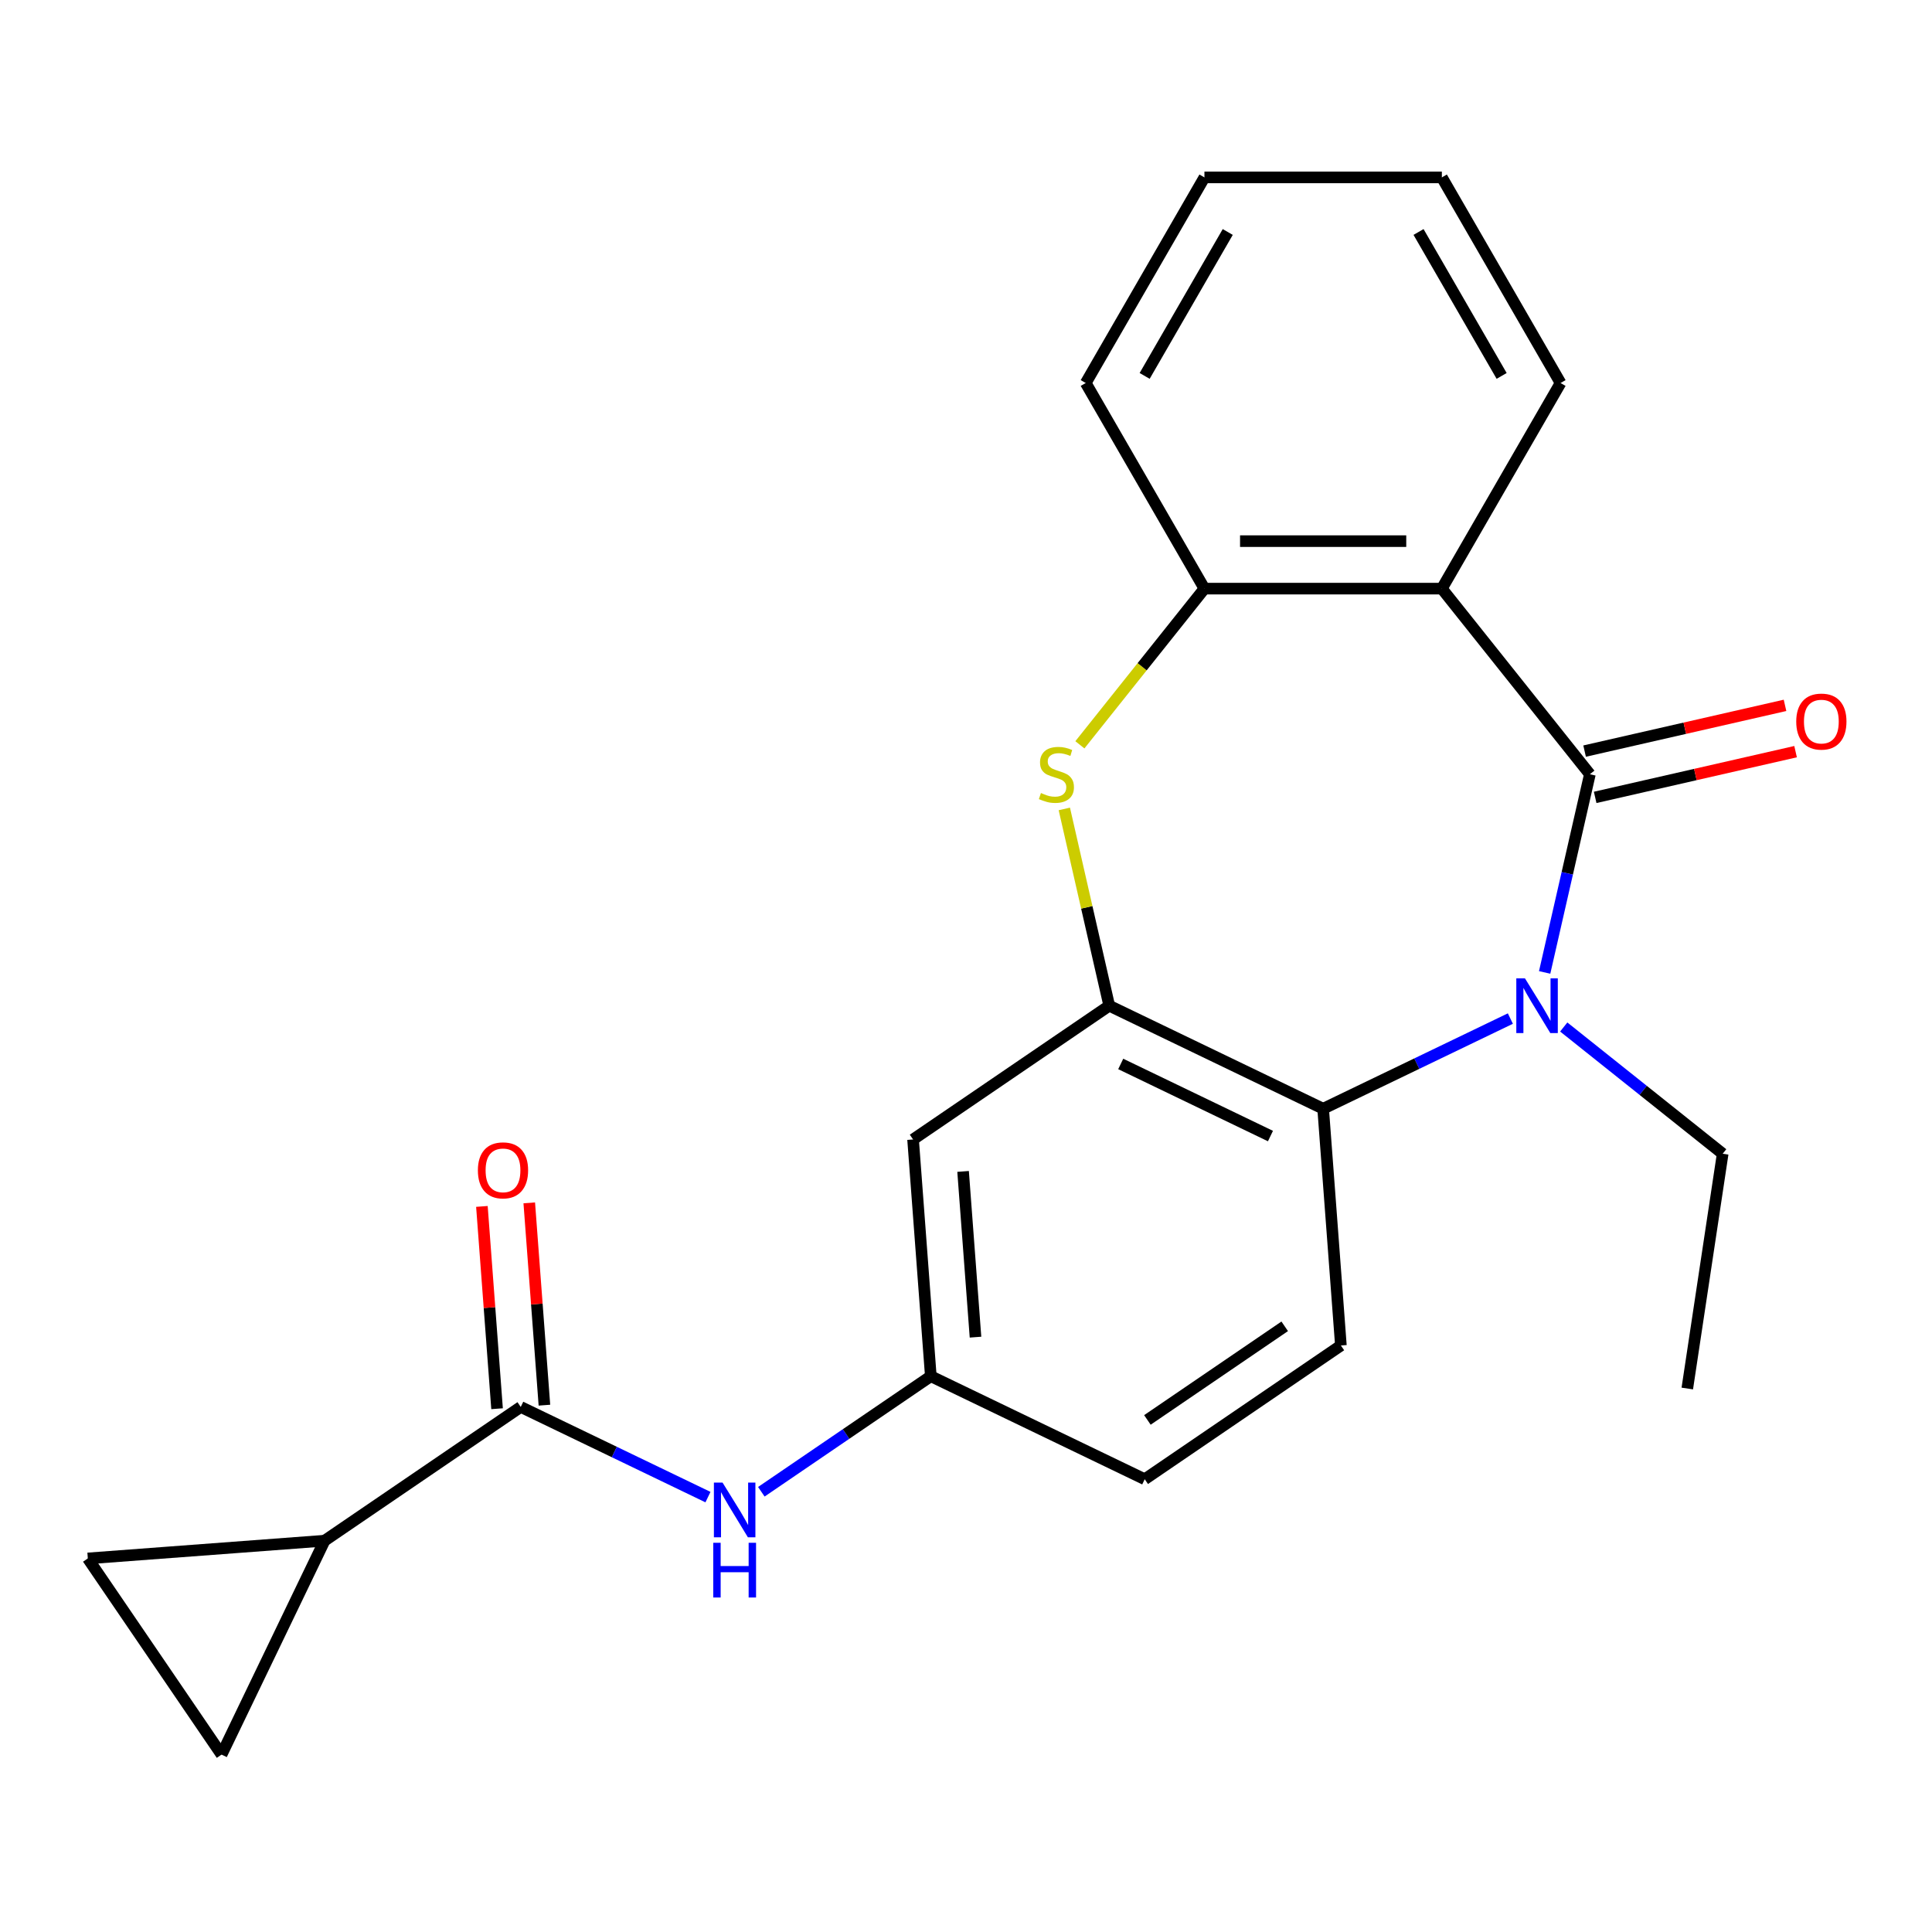 <?xml version='1.0' encoding='iso-8859-1'?>
<svg version='1.1' baseProfile='full'
              xmlns='http://www.w3.org/2000/svg'
                      xmlns:rdkit='http://www.rdkit.org/xml'
                      xmlns:xlink='http://www.w3.org/1999/xlink'
                  xml:space='preserve'
width='1000px' height='1000px' viewBox='0 0 1000 1000'>
<!-- END OF HEADER -->
<rect style='opacity:1.0;fill:#FFFFFF;stroke:none' width='1000' height='1000' x='0' y='0'> </rect>
<path class='bond-0' d='M 822.922,400.75 L 811.216,452.037' style='fill:none;fill-rule:evenodd;stroke:#000000;stroke-width:6px;stroke-linecap:butt;stroke-linejoin:miter;stroke-opacity:1' />
<path class='bond-0' d='M 811.216,452.037 L 799.51,503.325' style='fill:none;fill-rule:evenodd;stroke:#0000FF;stroke-width:6px;stroke-linecap:butt;stroke-linejoin:miter;stroke-opacity:1' />
<path class='bond-1' d='M 822.922,400.75 L 746.302,304.672' style='fill:none;fill-rule:evenodd;stroke:#000000;stroke-width:6px;stroke-linecap:butt;stroke-linejoin:miter;stroke-opacity:1' />
<path class='bond-13' d='M 825.657,412.73 L 877.524,400.892' style='fill:none;fill-rule:evenodd;stroke:#000000;stroke-width:6px;stroke-linecap:butt;stroke-linejoin:miter;stroke-opacity:1' />
<path class='bond-13' d='M 877.524,400.892 L 929.392,389.053' style='fill:none;fill-rule:evenodd;stroke:#FF0000;stroke-width:6px;stroke-linecap:butt;stroke-linejoin:miter;stroke-opacity:1' />
<path class='bond-13' d='M 820.187,388.769 L 872.055,376.93' style='fill:none;fill-rule:evenodd;stroke:#000000;stroke-width:6px;stroke-linecap:butt;stroke-linejoin:miter;stroke-opacity:1' />
<path class='bond-13' d='M 872.055,376.93 L 923.923,365.092' style='fill:none;fill-rule:evenodd;stroke:#FF0000;stroke-width:6px;stroke-linecap:butt;stroke-linejoin:miter;stroke-opacity:1' />
<path class='bond-4' d='M 781.765,527.208 L 733.311,550.542' style='fill:none;fill-rule:evenodd;stroke:#0000FF;stroke-width:6px;stroke-linecap:butt;stroke-linejoin:miter;stroke-opacity:1' />
<path class='bond-4' d='M 733.311,550.542 L 684.858,573.876' style='fill:none;fill-rule:evenodd;stroke:#000000;stroke-width:6px;stroke-linecap:butt;stroke-linejoin:miter;stroke-opacity:1' />
<path class='bond-17' d='M 809.389,531.572 L 850.522,564.374' style='fill:none;fill-rule:evenodd;stroke:#0000FF;stroke-width:6px;stroke-linecap:butt;stroke-linejoin:miter;stroke-opacity:1' />
<path class='bond-17' d='M 850.522,564.374 L 891.655,597.176' style='fill:none;fill-rule:evenodd;stroke:#000000;stroke-width:6px;stroke-linecap:butt;stroke-linejoin:miter;stroke-opacity:1' />
<path class='bond-5' d='M 746.302,304.672 L 623.414,304.672' style='fill:none;fill-rule:evenodd;stroke:#000000;stroke-width:6px;stroke-linecap:butt;stroke-linejoin:miter;stroke-opacity:1' />
<path class='bond-5' d='M 727.869,280.094 L 641.847,280.094' style='fill:none;fill-rule:evenodd;stroke:#000000;stroke-width:6px;stroke-linecap:butt;stroke-linejoin:miter;stroke-opacity:1' />
<path class='bond-18' d='M 746.302,304.672 L 807.747,198.247' style='fill:none;fill-rule:evenodd;stroke:#000000;stroke-width:6px;stroke-linecap:butt;stroke-linejoin:miter;stroke-opacity:1' />
<path class='bond-2' d='M 574.14,520.557 L 684.858,573.876' style='fill:none;fill-rule:evenodd;stroke:#000000;stroke-width:6px;stroke-linecap:butt;stroke-linejoin:miter;stroke-opacity:1' />
<path class='bond-2' d='M 580.084,550.698 L 657.587,588.022' style='fill:none;fill-rule:evenodd;stroke:#000000;stroke-width:6px;stroke-linecap:butt;stroke-linejoin:miter;stroke-opacity:1' />
<path class='bond-11' d='M 574.14,520.557 L 472.605,589.782' style='fill:none;fill-rule:evenodd;stroke:#000000;stroke-width:6px;stroke-linecap:butt;stroke-linejoin:miter;stroke-opacity:1' />
<path class='bond-23' d='M 574.14,520.557 L 562.516,469.629' style='fill:none;fill-rule:evenodd;stroke:#000000;stroke-width:6px;stroke-linecap:butt;stroke-linejoin:miter;stroke-opacity:1' />
<path class='bond-23' d='M 562.516,469.629 L 550.892,418.702' style='fill:none;fill-rule:evenodd;stroke:#CCCC00;stroke-width:6px;stroke-linecap:butt;stroke-linejoin:miter;stroke-opacity:1' />
<path class='bond-3' d='M 558.947,385.511 L 591.18,345.091' style='fill:none;fill-rule:evenodd;stroke:#CCCC00;stroke-width:6px;stroke-linecap:butt;stroke-linejoin:miter;stroke-opacity:1' />
<path class='bond-3' d='M 591.18,345.091 L 623.414,304.672' style='fill:none;fill-rule:evenodd;stroke:#000000;stroke-width:6px;stroke-linecap:butt;stroke-linejoin:miter;stroke-opacity:1' />
<path class='bond-12' d='M 684.858,573.876 L 694.042,696.421' style='fill:none;fill-rule:evenodd;stroke:#000000;stroke-width:6px;stroke-linecap:butt;stroke-linejoin:miter;stroke-opacity:1' />
<path class='bond-19' d='M 623.414,304.672 L 561.97,198.247' style='fill:none;fill-rule:evenodd;stroke:#000000;stroke-width:6px;stroke-linecap:butt;stroke-linejoin:miter;stroke-opacity:1' />
<path class='bond-6' d='M 269.534,728.233 L 317.988,751.567' style='fill:none;fill-rule:evenodd;stroke:#000000;stroke-width:6px;stroke-linecap:butt;stroke-linejoin:miter;stroke-opacity:1' />
<path class='bond-6' d='M 317.988,751.567 L 366.441,774.901' style='fill:none;fill-rule:evenodd;stroke:#0000FF;stroke-width:6px;stroke-linecap:butt;stroke-linejoin:miter;stroke-opacity:1' />
<path class='bond-7' d='M 269.534,728.233 L 167.999,797.459' style='fill:none;fill-rule:evenodd;stroke:#000000;stroke-width:6px;stroke-linecap:butt;stroke-linejoin:miter;stroke-opacity:1' />
<path class='bond-15' d='M 281.789,727.315 L 277.865,674.959' style='fill:none;fill-rule:evenodd;stroke:#000000;stroke-width:6px;stroke-linecap:butt;stroke-linejoin:miter;stroke-opacity:1' />
<path class='bond-15' d='M 277.865,674.959 L 273.942,622.602' style='fill:none;fill-rule:evenodd;stroke:#FF0000;stroke-width:6px;stroke-linecap:butt;stroke-linejoin:miter;stroke-opacity:1' />
<path class='bond-15' d='M 257.28,729.152 L 253.356,676.795' style='fill:none;fill-rule:evenodd;stroke:#000000;stroke-width:6px;stroke-linecap:butt;stroke-linejoin:miter;stroke-opacity:1' />
<path class='bond-15' d='M 253.356,676.795 L 249.433,624.439' style='fill:none;fill-rule:evenodd;stroke:#FF0000;stroke-width:6px;stroke-linecap:butt;stroke-linejoin:miter;stroke-opacity:1' />
<path class='bond-9' d='M 167.999,797.459 L 114.68,908.177' style='fill:none;fill-rule:evenodd;stroke:#000000;stroke-width:6px;stroke-linecap:butt;stroke-linejoin:miter;stroke-opacity:1' />
<path class='bond-10' d='M 167.999,797.459 L 45.455,806.642' style='fill:none;fill-rule:evenodd;stroke:#000000;stroke-width:6px;stroke-linecap:butt;stroke-linejoin:miter;stroke-opacity:1' />
<path class='bond-8' d='M 394.065,772.135 L 437.927,742.231' style='fill:none;fill-rule:evenodd;stroke:#0000FF;stroke-width:6px;stroke-linecap:butt;stroke-linejoin:miter;stroke-opacity:1' />
<path class='bond-8' d='M 437.927,742.231 L 481.788,712.327' style='fill:none;fill-rule:evenodd;stroke:#000000;stroke-width:6px;stroke-linecap:butt;stroke-linejoin:miter;stroke-opacity:1' />
<path class='bond-26' d='M 114.68,908.177 L 45.455,806.642' style='fill:none;fill-rule:evenodd;stroke:#000000;stroke-width:6px;stroke-linecap:butt;stroke-linejoin:miter;stroke-opacity:1' />
<path class='bond-25' d='M 472.605,589.782 L 481.788,712.327' style='fill:none;fill-rule:evenodd;stroke:#000000;stroke-width:6px;stroke-linecap:butt;stroke-linejoin:miter;stroke-opacity:1' />
<path class='bond-25' d='M 498.491,606.327 L 504.919,692.109' style='fill:none;fill-rule:evenodd;stroke:#000000;stroke-width:6px;stroke-linecap:butt;stroke-linejoin:miter;stroke-opacity:1' />
<path class='bond-16' d='M 694.042,696.421 L 592.507,765.646' style='fill:none;fill-rule:evenodd;stroke:#000000;stroke-width:6px;stroke-linecap:butt;stroke-linejoin:miter;stroke-opacity:1' />
<path class='bond-16' d='M 664.966,686.498 L 593.892,734.955' style='fill:none;fill-rule:evenodd;stroke:#000000;stroke-width:6px;stroke-linecap:butt;stroke-linejoin:miter;stroke-opacity:1' />
<path class='bond-14' d='M 481.788,712.327 L 592.507,765.646' style='fill:none;fill-rule:evenodd;stroke:#000000;stroke-width:6px;stroke-linecap:butt;stroke-linejoin:miter;stroke-opacity:1' />
<path class='bond-20' d='M 891.655,597.176 L 873.339,718.692' style='fill:none;fill-rule:evenodd;stroke:#000000;stroke-width:6px;stroke-linecap:butt;stroke-linejoin:miter;stroke-opacity:1' />
<path class='bond-21' d='M 807.747,198.247 L 746.302,91.823' style='fill:none;fill-rule:evenodd;stroke:#000000;stroke-width:6px;stroke-linecap:butt;stroke-linejoin:miter;stroke-opacity:1' />
<path class='bond-21' d='M 777.245,194.572 L 734.234,120.075' style='fill:none;fill-rule:evenodd;stroke:#000000;stroke-width:6px;stroke-linecap:butt;stroke-linejoin:miter;stroke-opacity:1' />
<path class='bond-24' d='M 561.97,198.247 L 623.414,91.823' style='fill:none;fill-rule:evenodd;stroke:#000000;stroke-width:6px;stroke-linecap:butt;stroke-linejoin:miter;stroke-opacity:1' />
<path class='bond-24' d='M 592.471,194.572 L 635.482,120.075' style='fill:none;fill-rule:evenodd;stroke:#000000;stroke-width:6px;stroke-linecap:butt;stroke-linejoin:miter;stroke-opacity:1' />
<path class='bond-22' d='M 746.302,91.823 L 623.414,91.823' style='fill:none;fill-rule:evenodd;stroke:#000000;stroke-width:6px;stroke-linecap:butt;stroke-linejoin:miter;stroke-opacity:1' />
<path  class='atom-1' d='M 789.317 506.397
L 798.597 521.397
Q 799.517 522.877, 800.997 525.557
Q 802.477 528.237, 802.557 528.397
L 802.557 506.397
L 806.317 506.397
L 806.317 534.717
L 802.437 534.717
L 792.477 518.317
Q 791.317 516.397, 790.077 514.197
Q 788.877 511.997, 788.517 511.317
L 788.517 534.717
L 784.837 534.717
L 784.837 506.397
L 789.317 506.397
' fill='#0000FF'/>
<path  class='atom-4' d='M 538.794 410.47
Q 539.114 410.59, 540.434 411.15
Q 541.754 411.71, 543.194 412.07
Q 544.674 412.39, 546.114 412.39
Q 548.794 412.39, 550.354 411.11
Q 551.914 409.79, 551.914 407.51
Q 551.914 405.95, 551.114 404.99
Q 550.354 404.03, 549.154 403.51
Q 547.954 402.99, 545.954 402.39
Q 543.434 401.63, 541.914 400.91
Q 540.434 400.19, 539.354 398.67
Q 538.314 397.15, 538.314 394.59
Q 538.314 391.03, 540.714 388.83
Q 543.154 386.63, 547.954 386.63
Q 551.234 386.63, 554.954 388.19
L 554.034 391.27
Q 550.634 389.87, 548.074 389.87
Q 545.314 389.87, 543.794 391.03
Q 542.274 392.15, 542.314 394.11
Q 542.314 395.63, 543.074 396.55
Q 543.874 397.47, 544.994 397.99
Q 546.154 398.51, 548.074 399.11
Q 550.634 399.91, 552.154 400.71
Q 553.674 401.51, 554.754 403.15
Q 555.874 404.75, 555.874 407.51
Q 555.874 411.43, 553.234 413.55
Q 550.634 415.63, 546.274 415.63
Q 543.754 415.63, 541.834 415.07
Q 539.954 414.55, 537.714 413.63
L 538.794 410.47
' fill='#CCCC00'/>
<path  class='atom-9' d='M 373.993 767.392
L 383.273 782.392
Q 384.193 783.872, 385.673 786.552
Q 387.153 789.232, 387.233 789.392
L 387.233 767.392
L 390.993 767.392
L 390.993 795.712
L 387.113 795.712
L 377.153 779.312
Q 375.993 777.392, 374.753 775.192
Q 373.553 772.992, 373.193 772.312
L 373.193 795.712
L 369.513 795.712
L 369.513 767.392
L 373.993 767.392
' fill='#0000FF'/>
<path  class='atom-9' d='M 369.173 798.544
L 373.013 798.544
L 373.013 810.584
L 387.493 810.584
L 387.493 798.544
L 391.333 798.544
L 391.333 826.864
L 387.493 826.864
L 387.493 813.784
L 373.013 813.784
L 373.013 826.864
L 369.173 826.864
L 369.173 798.544
' fill='#0000FF'/>
<path  class='atom-14' d='M 929.729 373.484
Q 929.729 366.684, 933.089 362.884
Q 936.449 359.084, 942.729 359.084
Q 949.009 359.084, 952.369 362.884
Q 955.729 366.684, 955.729 373.484
Q 955.729 380.364, 952.329 384.284
Q 948.929 388.164, 942.729 388.164
Q 936.489 388.164, 933.089 384.284
Q 929.729 380.404, 929.729 373.484
M 942.729 384.964
Q 947.049 384.964, 949.369 382.084
Q 951.729 379.164, 951.729 373.484
Q 951.729 367.924, 949.369 365.124
Q 947.049 362.284, 942.729 362.284
Q 938.409 362.284, 936.049 365.084
Q 933.729 367.884, 933.729 373.484
Q 933.729 379.204, 936.049 382.084
Q 938.409 384.964, 942.729 384.964
' fill='#FF0000'/>
<path  class='atom-16' d='M 247.351 605.768
Q 247.351 598.968, 250.711 595.168
Q 254.071 591.368, 260.351 591.368
Q 266.631 591.368, 269.991 595.168
Q 273.351 598.968, 273.351 605.768
Q 273.351 612.648, 269.951 616.568
Q 266.551 620.448, 260.351 620.448
Q 254.111 620.448, 250.711 616.568
Q 247.351 612.688, 247.351 605.768
M 260.351 617.248
Q 264.671 617.248, 266.991 614.368
Q 269.351 611.448, 269.351 605.768
Q 269.351 600.208, 266.991 597.408
Q 264.671 594.568, 260.351 594.568
Q 256.031 594.568, 253.671 597.368
Q 251.351 600.168, 251.351 605.768
Q 251.351 611.488, 253.671 614.368
Q 256.031 617.248, 260.351 617.248
' fill='#FF0000'/>
</svg>
